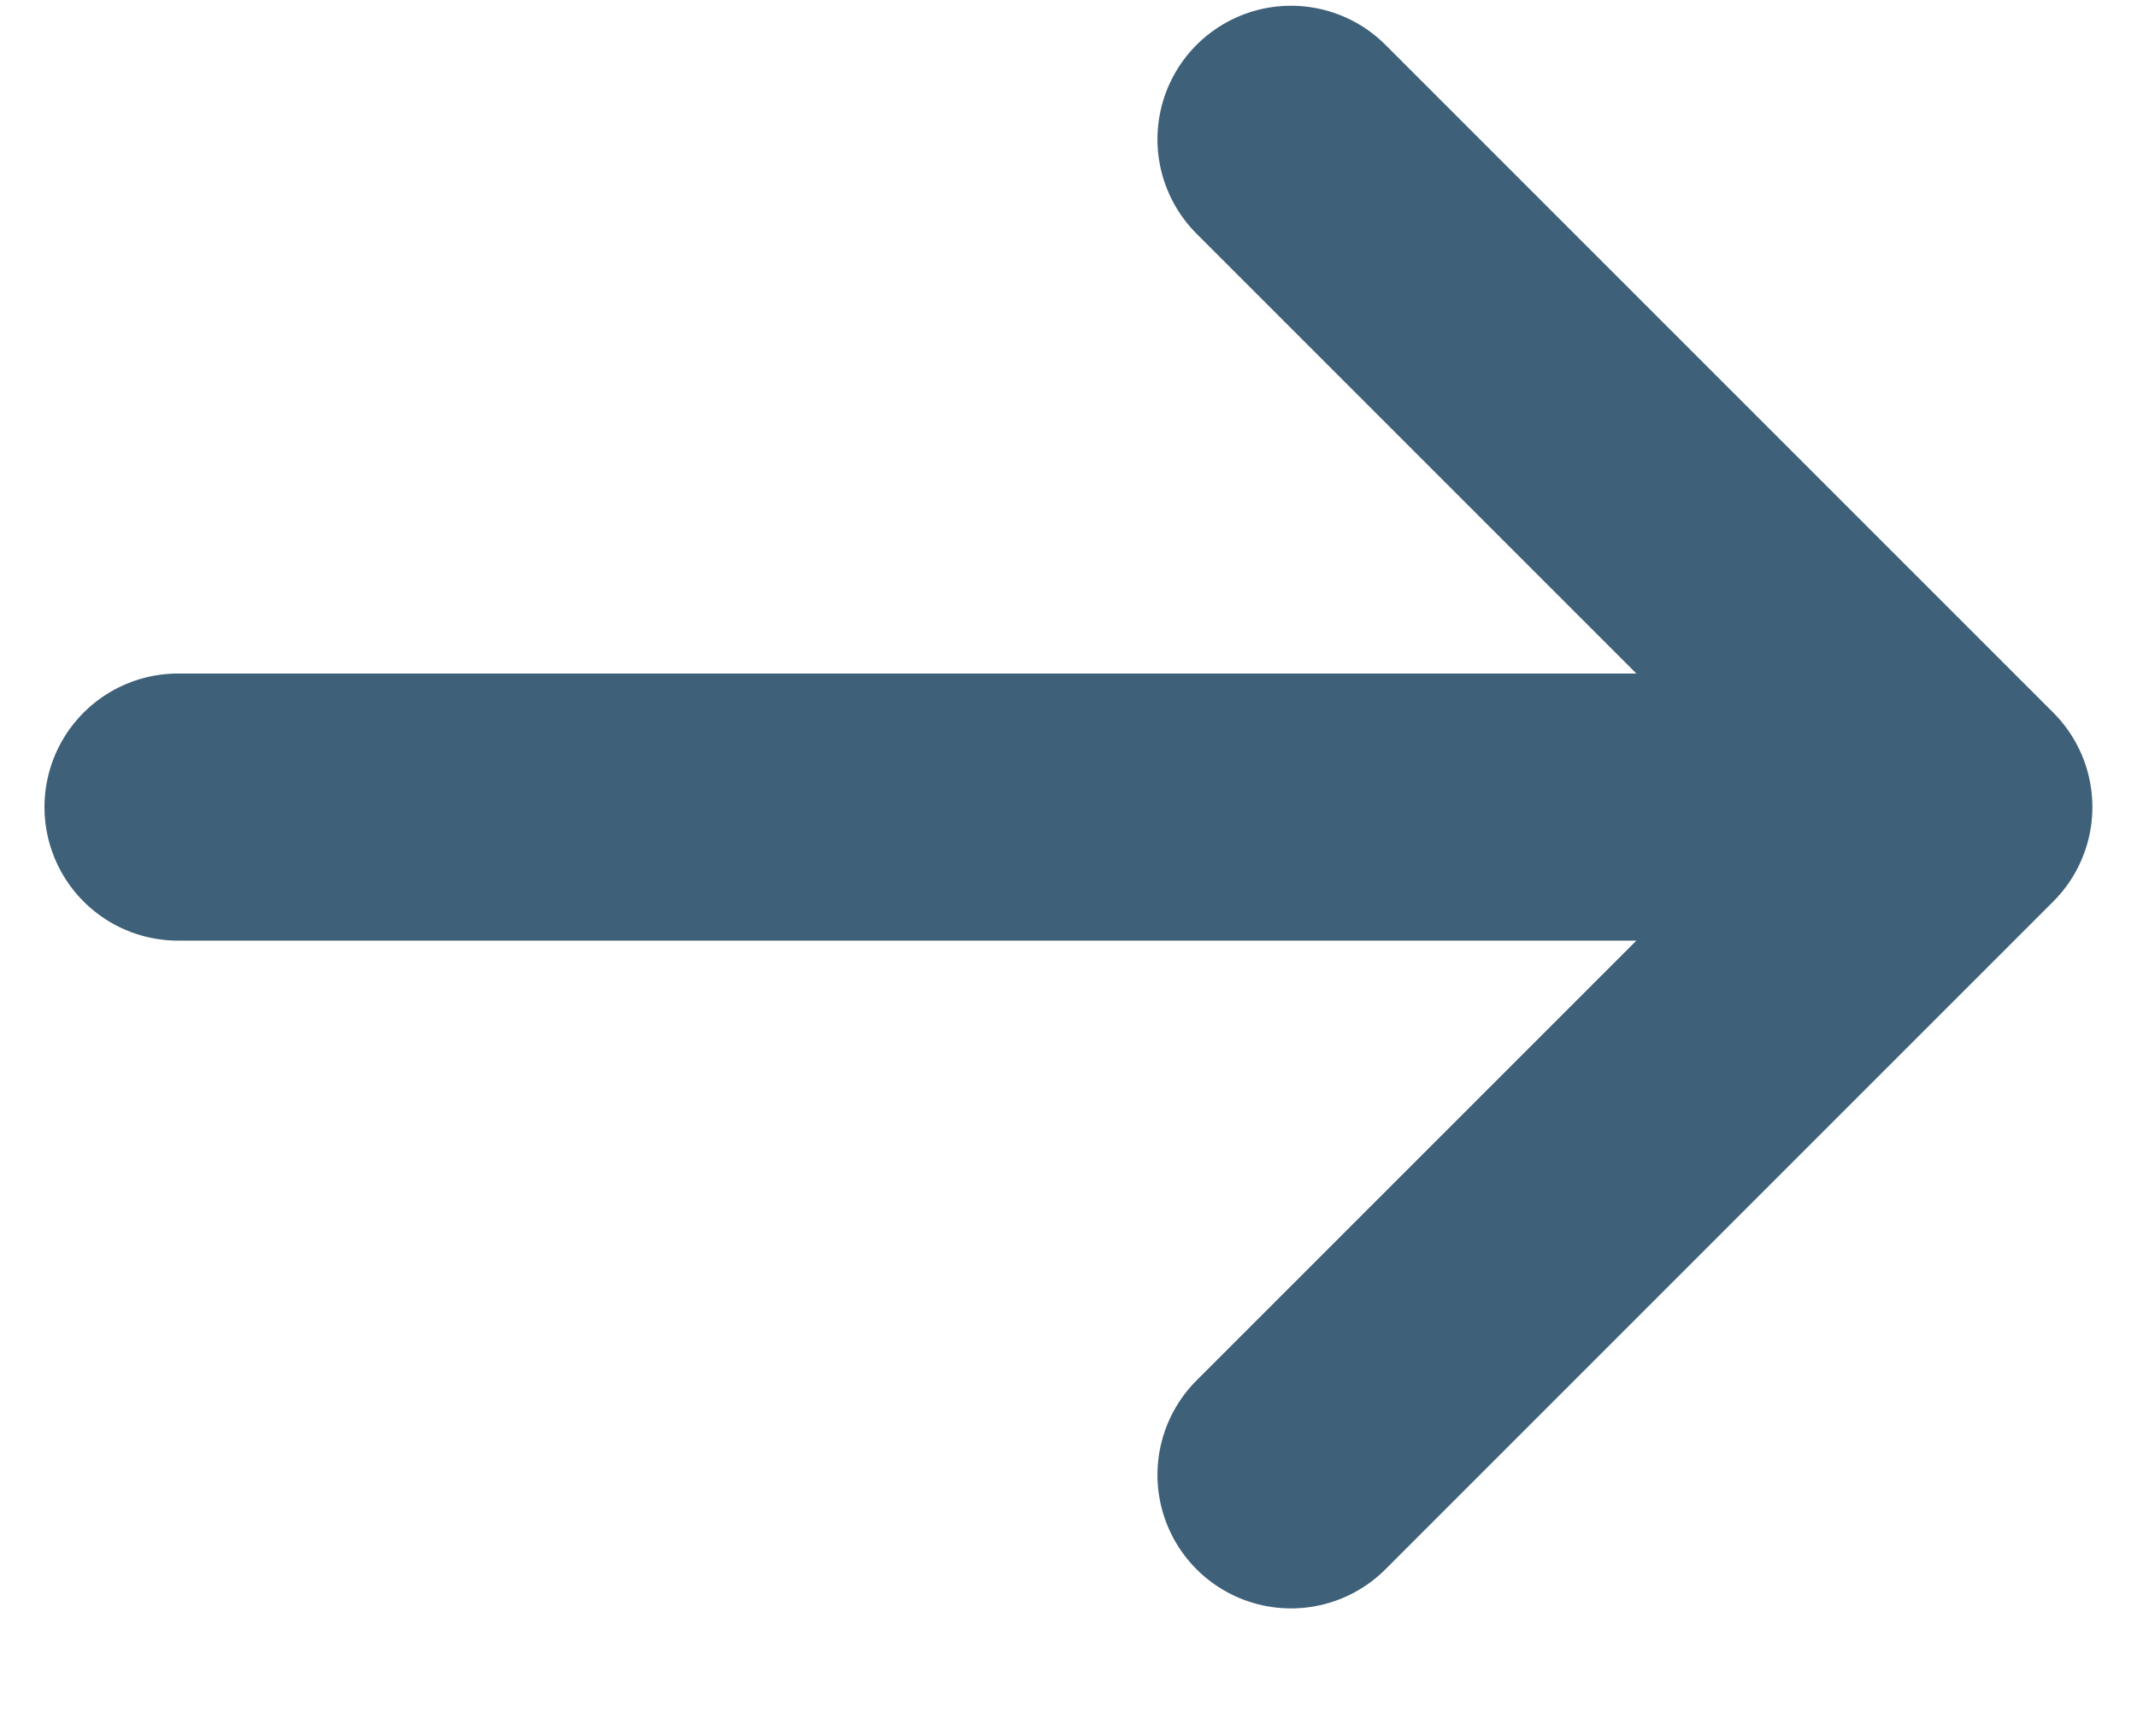 <svg width="16" height="13" viewBox="0 0 16 13" fill="none" xmlns="http://www.w3.org/2000/svg"><path d="M1.333 6.043h13.333m0 0l-5-5m5 5l-5 5" stroke="#3E6079" stroke-width="2" stroke-linecap="round" stroke-linejoin="round"/></svg>